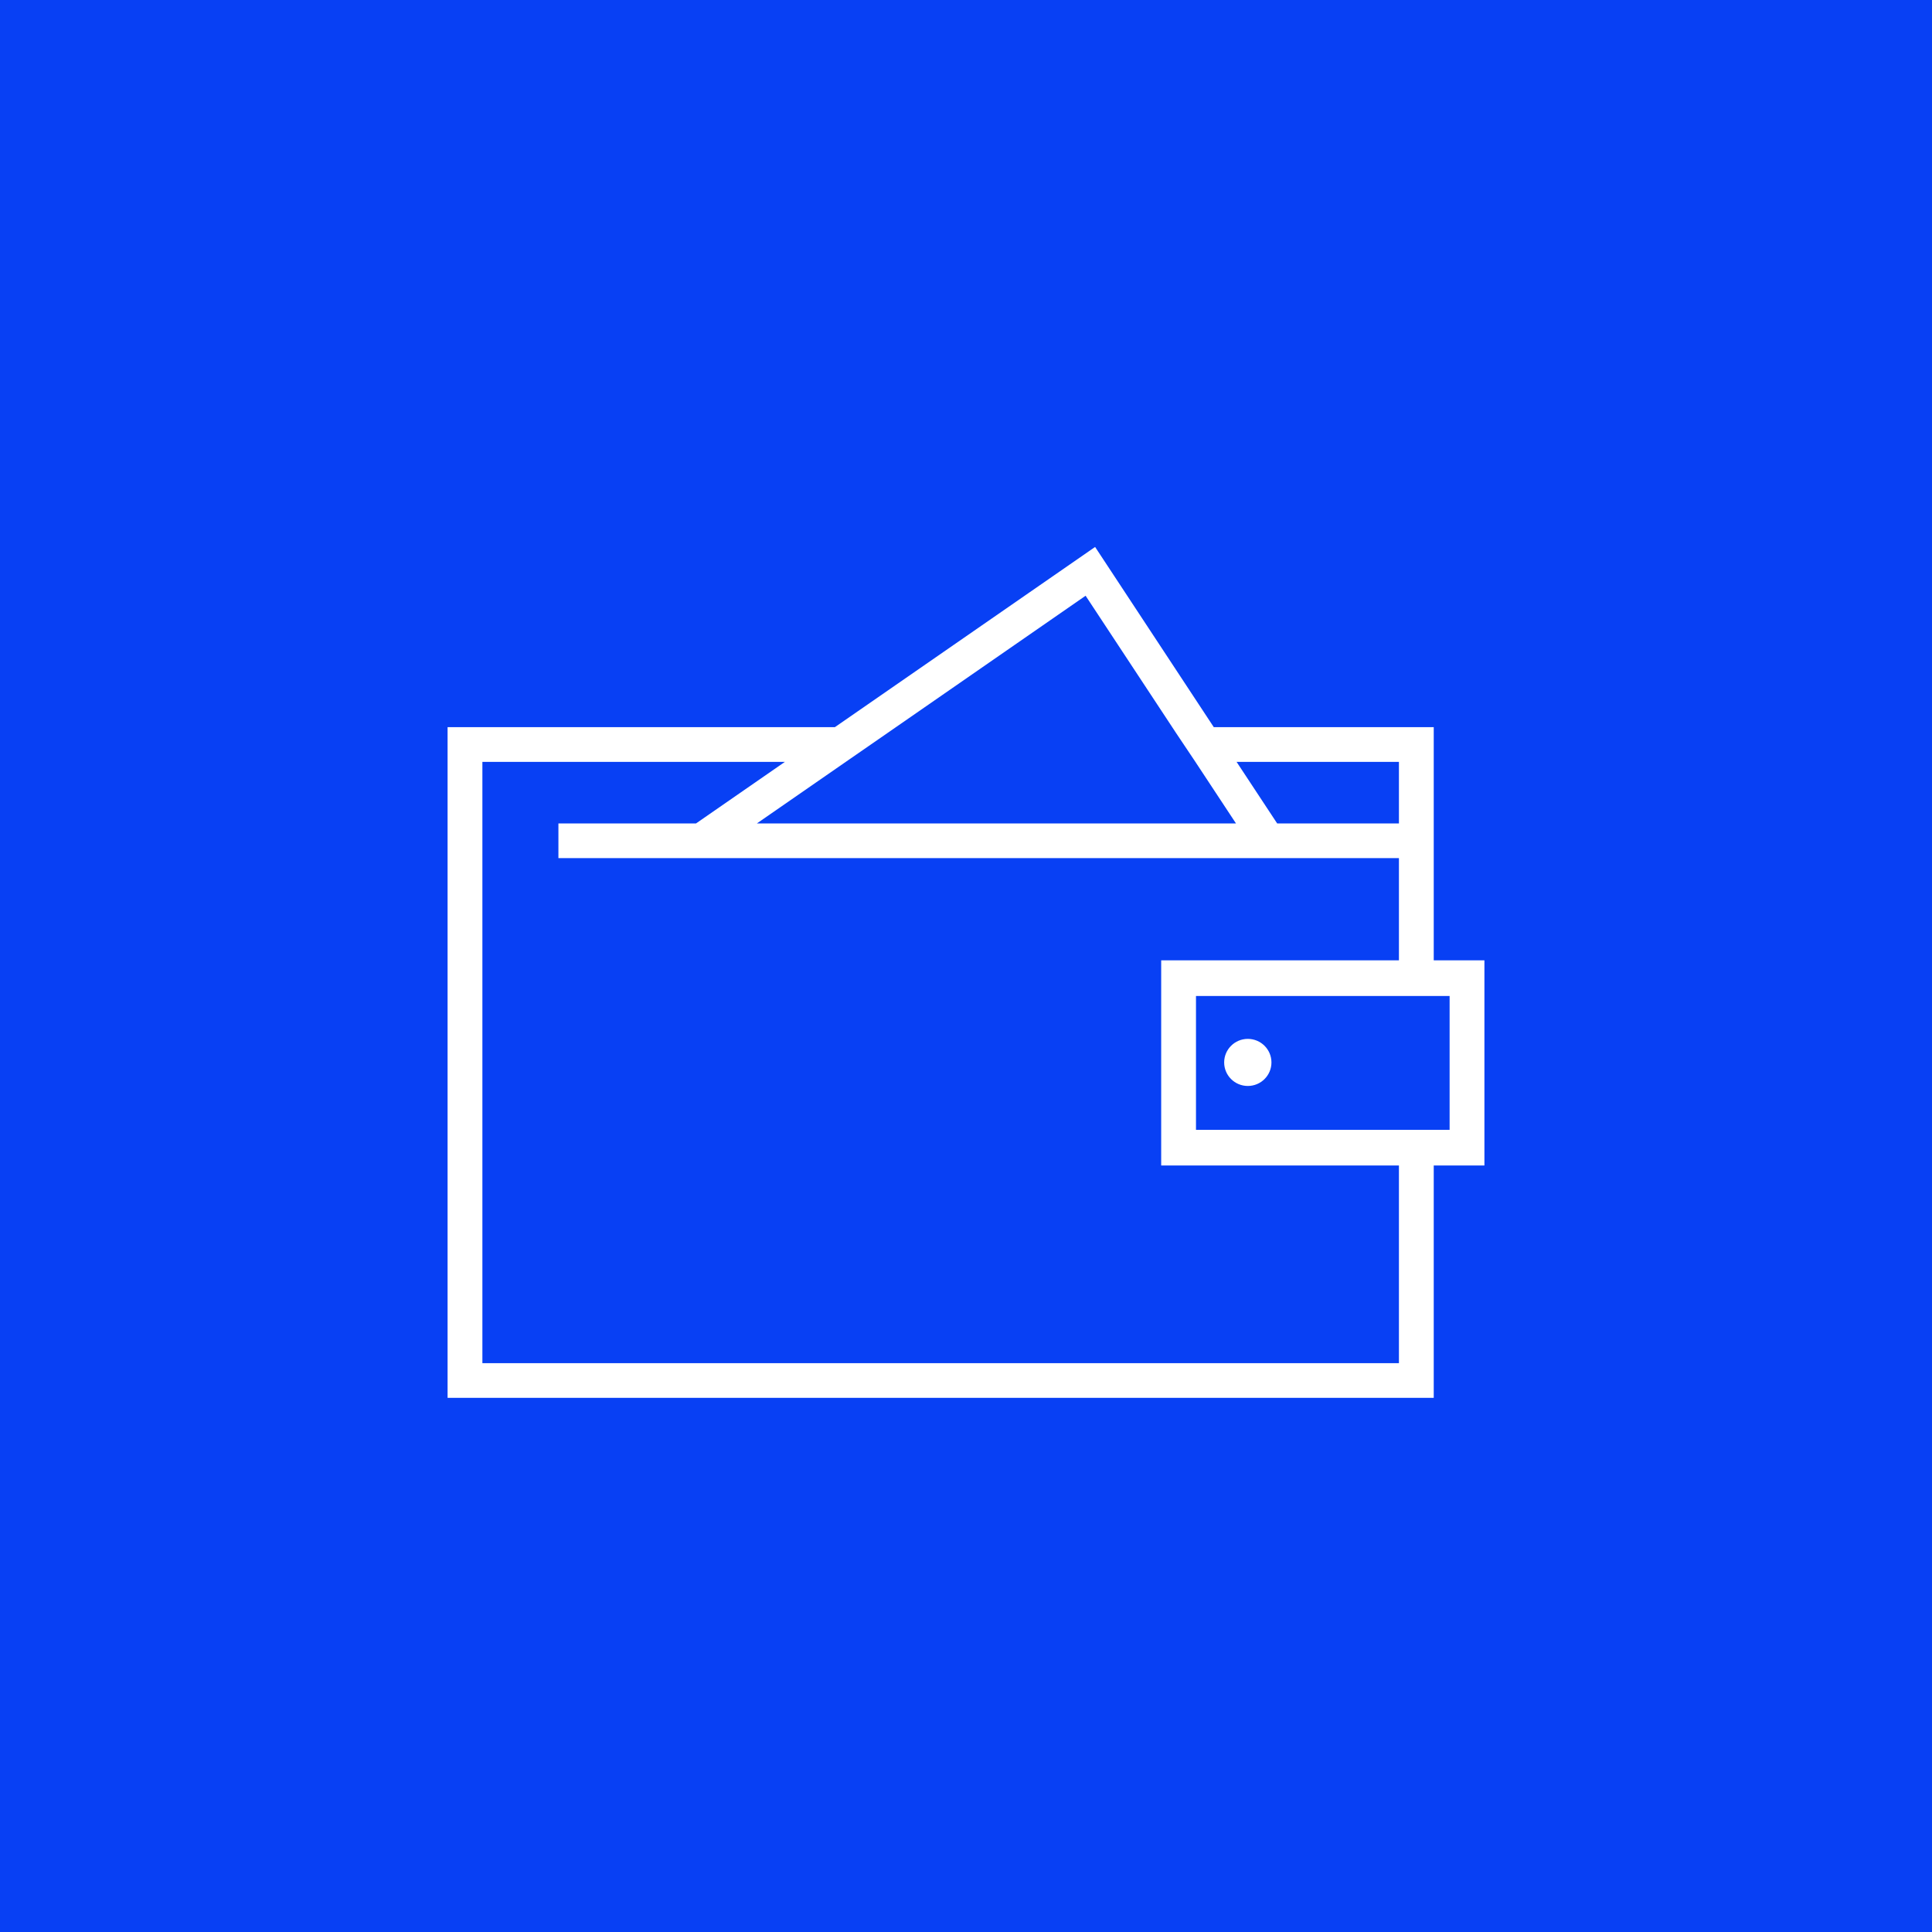 <svg xmlns="http://www.w3.org/2000/svg" width="120" height="120" viewBox="0 0 120 120" fill="none"><rect width="120" height="120" fill="#0840F4"></rect><path d="M92.1 59.848V59.748H92H88.952V45.366V45.266H88.852H75.337L68.048 34.198L67.992 34.113L67.908 34.171L51.886 45.266H28H27.9V45.366V86.624V86.724H28H88.852H88.952V86.624V72.289H92H92.1V72.189V59.848ZM67.456 36.862L73.097 45.421L73.097 45.422L74.272 47.176L74.272 47.176L76.954 51.244H46.693L52.527 47.203L52.527 47.203L55.064 45.448L55.064 45.448L67.456 36.862ZM86.99 59.748H72.323H72.223V59.848V72.189V72.289H72.323H86.99V84.769H29.862V47.221H49.072L43.264 51.244H34.884H34.784V51.344V53.098V53.198H34.884H86.99V59.748ZM90.138 70.276H74.185V61.761H90.138V70.276ZM86.99 47.221V51.244H79.273L76.62 47.221H86.99Z" fill="white" stroke="white" stroke-width="0.2"></path><path d="M77.504 67.451C78.315 67.451 78.972 66.797 78.972 65.989C78.972 65.182 78.315 64.527 77.504 64.527C76.693 64.527 76.035 65.182 76.035 65.989C76.035 66.797 76.693 67.451 77.504 67.451Z" fill="white"></path></svg>